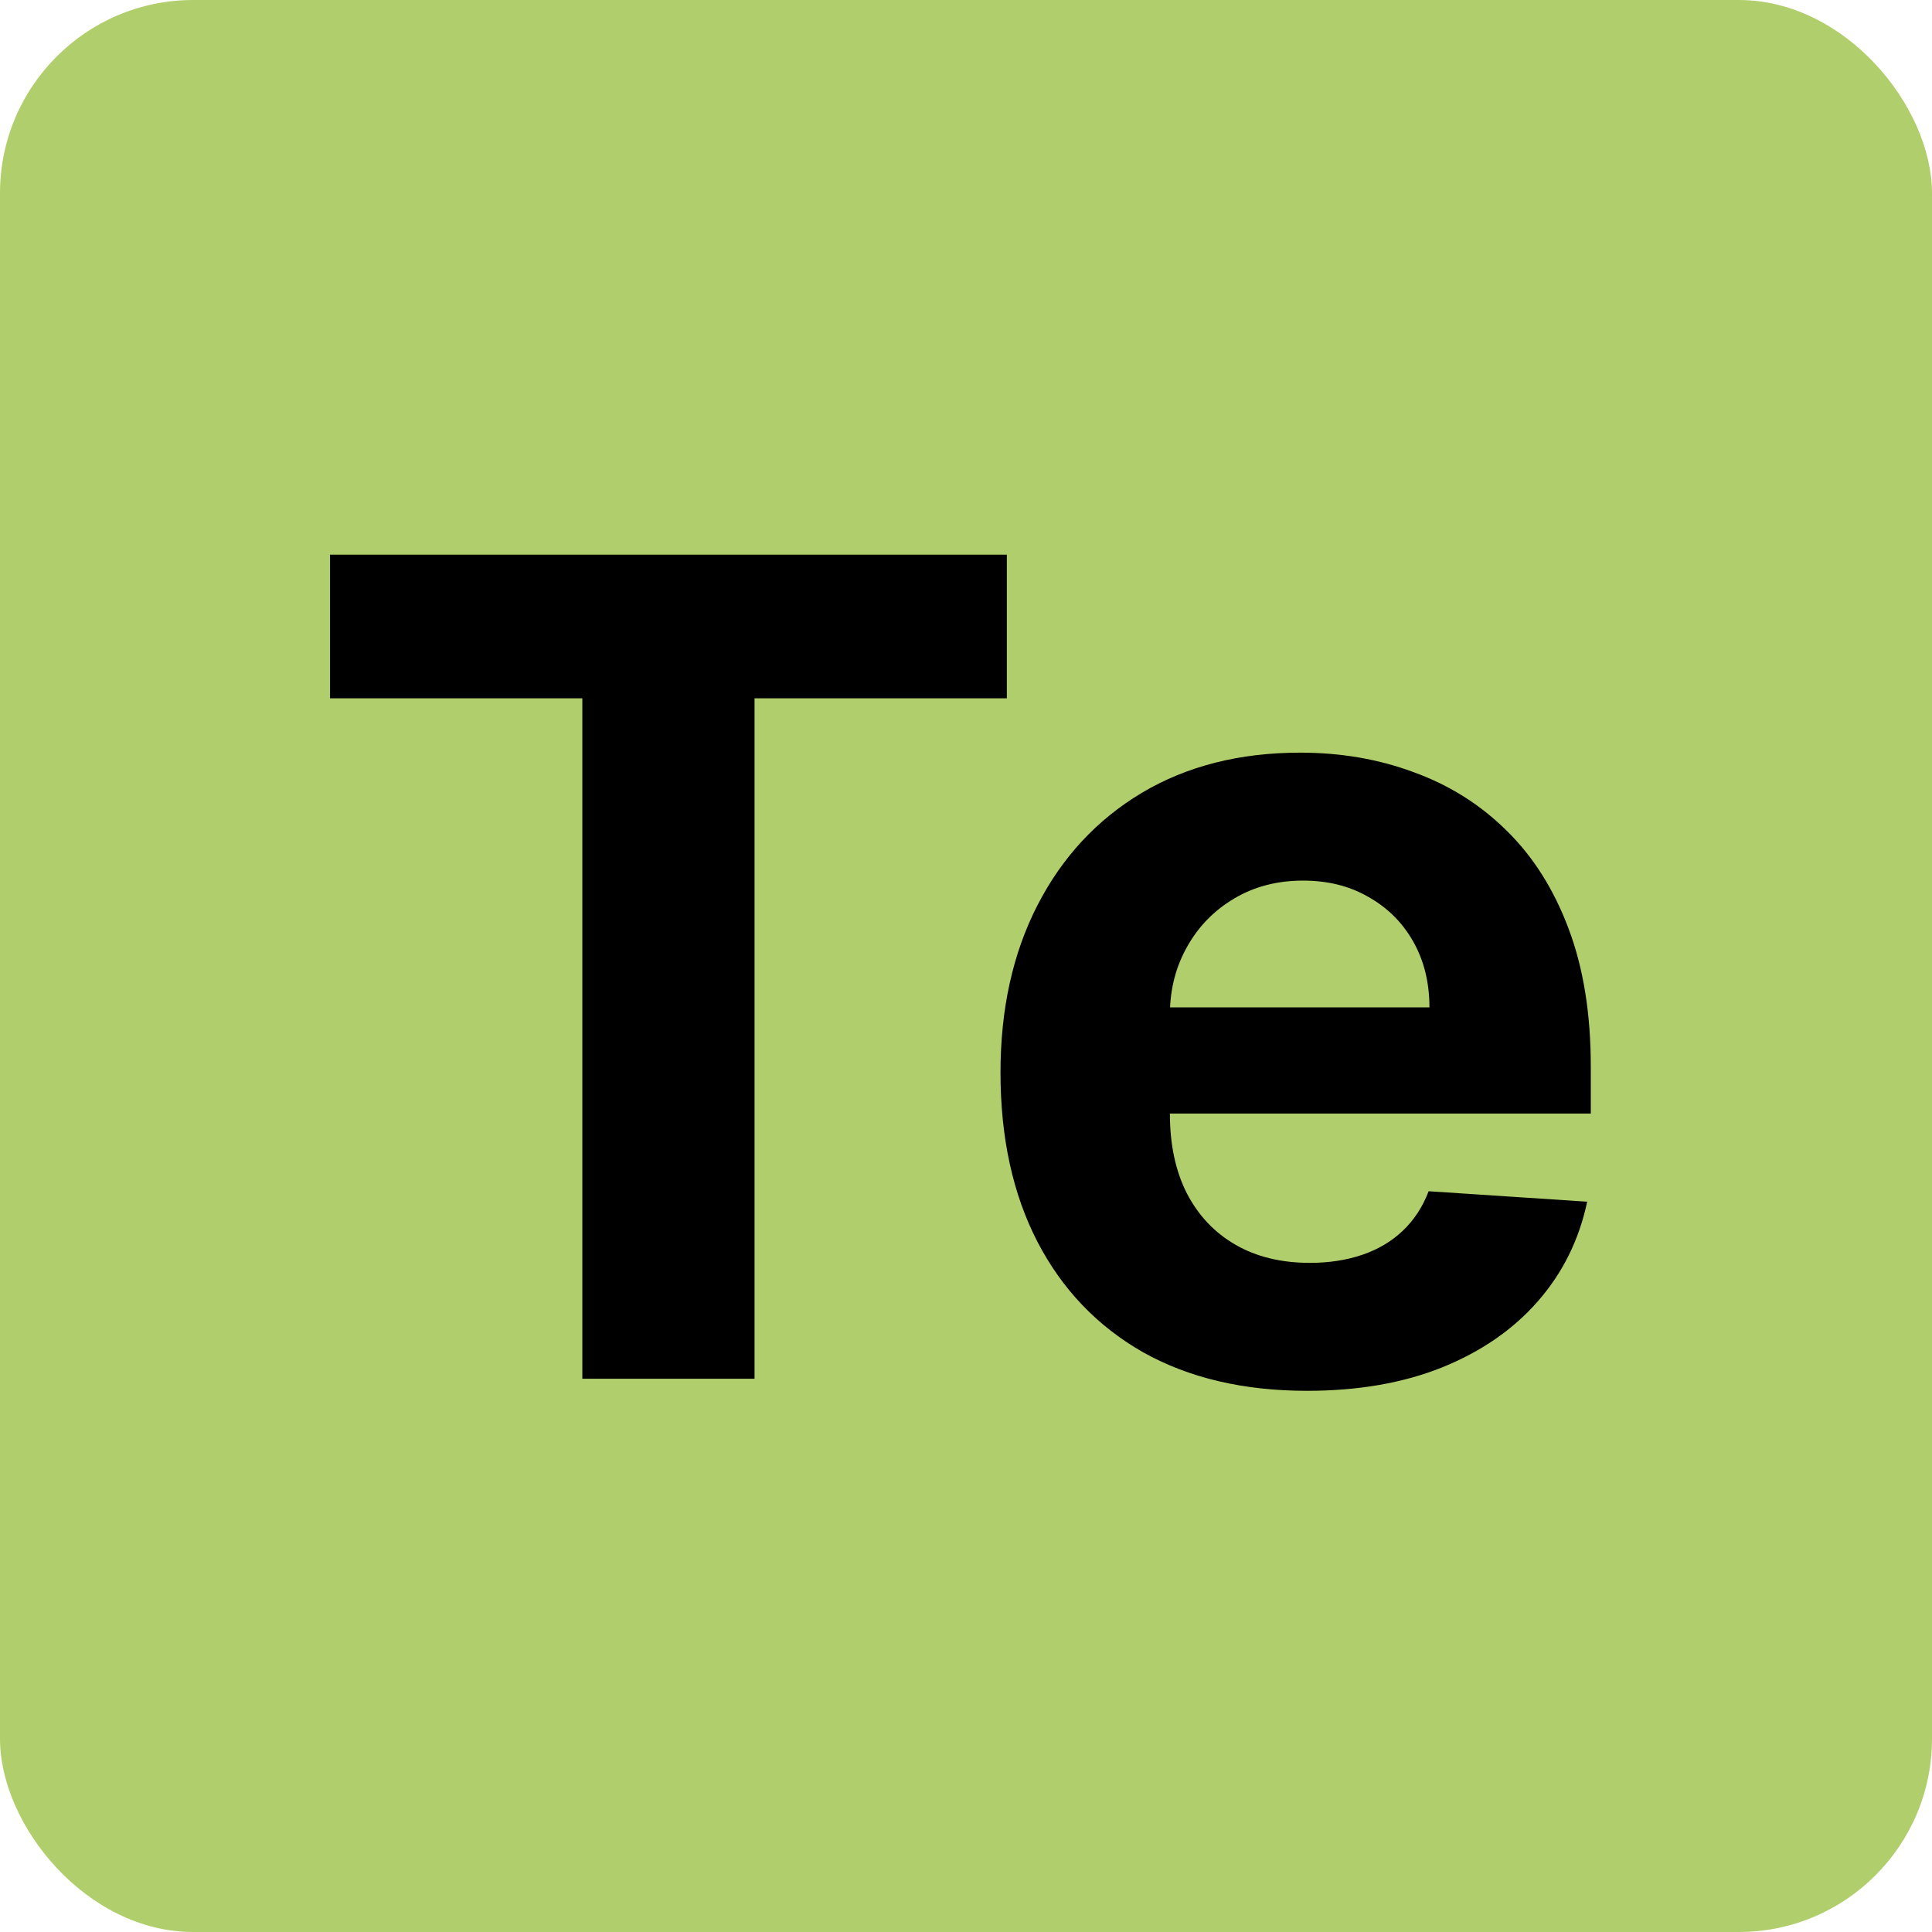 <svg xmlns="http://www.w3.org/2000/svg" fill="none" viewBox="0 0 440 440" height="440" width="440">
<g clip-path="url(#clip0_884_145)">
<g clip-path="url(#clip1_884_145)">
<rect fill="#B1CE6C" rx="44" height="440" width="440"></rect>
<path fill="black" d="M75.164 159.038V126.323H229.301V159.038H171.843V314H132.622V159.038H75.164ZM297.686 316.749C283.207 316.749 270.744 313.817 260.298 307.952C249.912 302.026 241.909 293.656 236.288 282.843C230.668 271.968 227.857 259.108 227.857 244.263C227.857 229.784 230.668 217.076 236.288 206.141C241.909 195.205 249.82 186.683 260.023 180.574C270.286 174.464 282.322 171.41 296.128 171.41C305.415 171.41 314.059 172.906 322.062 175.9C330.127 178.832 337.152 183.262 343.139 189.188C349.187 195.114 353.892 202.567 357.252 211.548C360.612 220.467 362.292 230.914 362.292 242.888V253.61H243.436V229.417H325.545C325.545 223.797 324.323 218.818 321.879 214.48C319.435 210.142 316.045 206.752 311.707 204.308C307.431 201.803 302.452 200.551 296.77 200.551C290.844 200.551 285.59 201.925 281.008 204.675C276.487 207.363 272.944 210.998 270.378 215.58C267.812 220.101 266.499 225.141 266.437 230.7V253.702C266.437 260.666 267.72 266.684 270.286 271.754C272.913 276.825 276.609 280.735 281.375 283.484C286.14 286.233 291.791 287.608 298.328 287.608C302.665 287.608 306.636 286.997 310.241 285.775C313.845 284.553 316.931 282.721 319.496 280.277C322.062 277.833 324.017 274.84 325.361 271.296L361.467 273.679C359.634 282.354 355.877 289.929 350.195 296.405C344.575 302.82 337.305 307.83 328.385 311.434C319.527 314.977 309.294 316.749 297.686 316.749Z"></path>
</g>
</g>
<defs>
<clipPath id="clip0_884_145">
<rect fill="white" height="440" width="440"></rect>
</clipPath>
<clipPath id="clip1_884_145">
<rect fill="white" height="440" width="440"></rect>
</clipPath>
</defs>
</svg>
